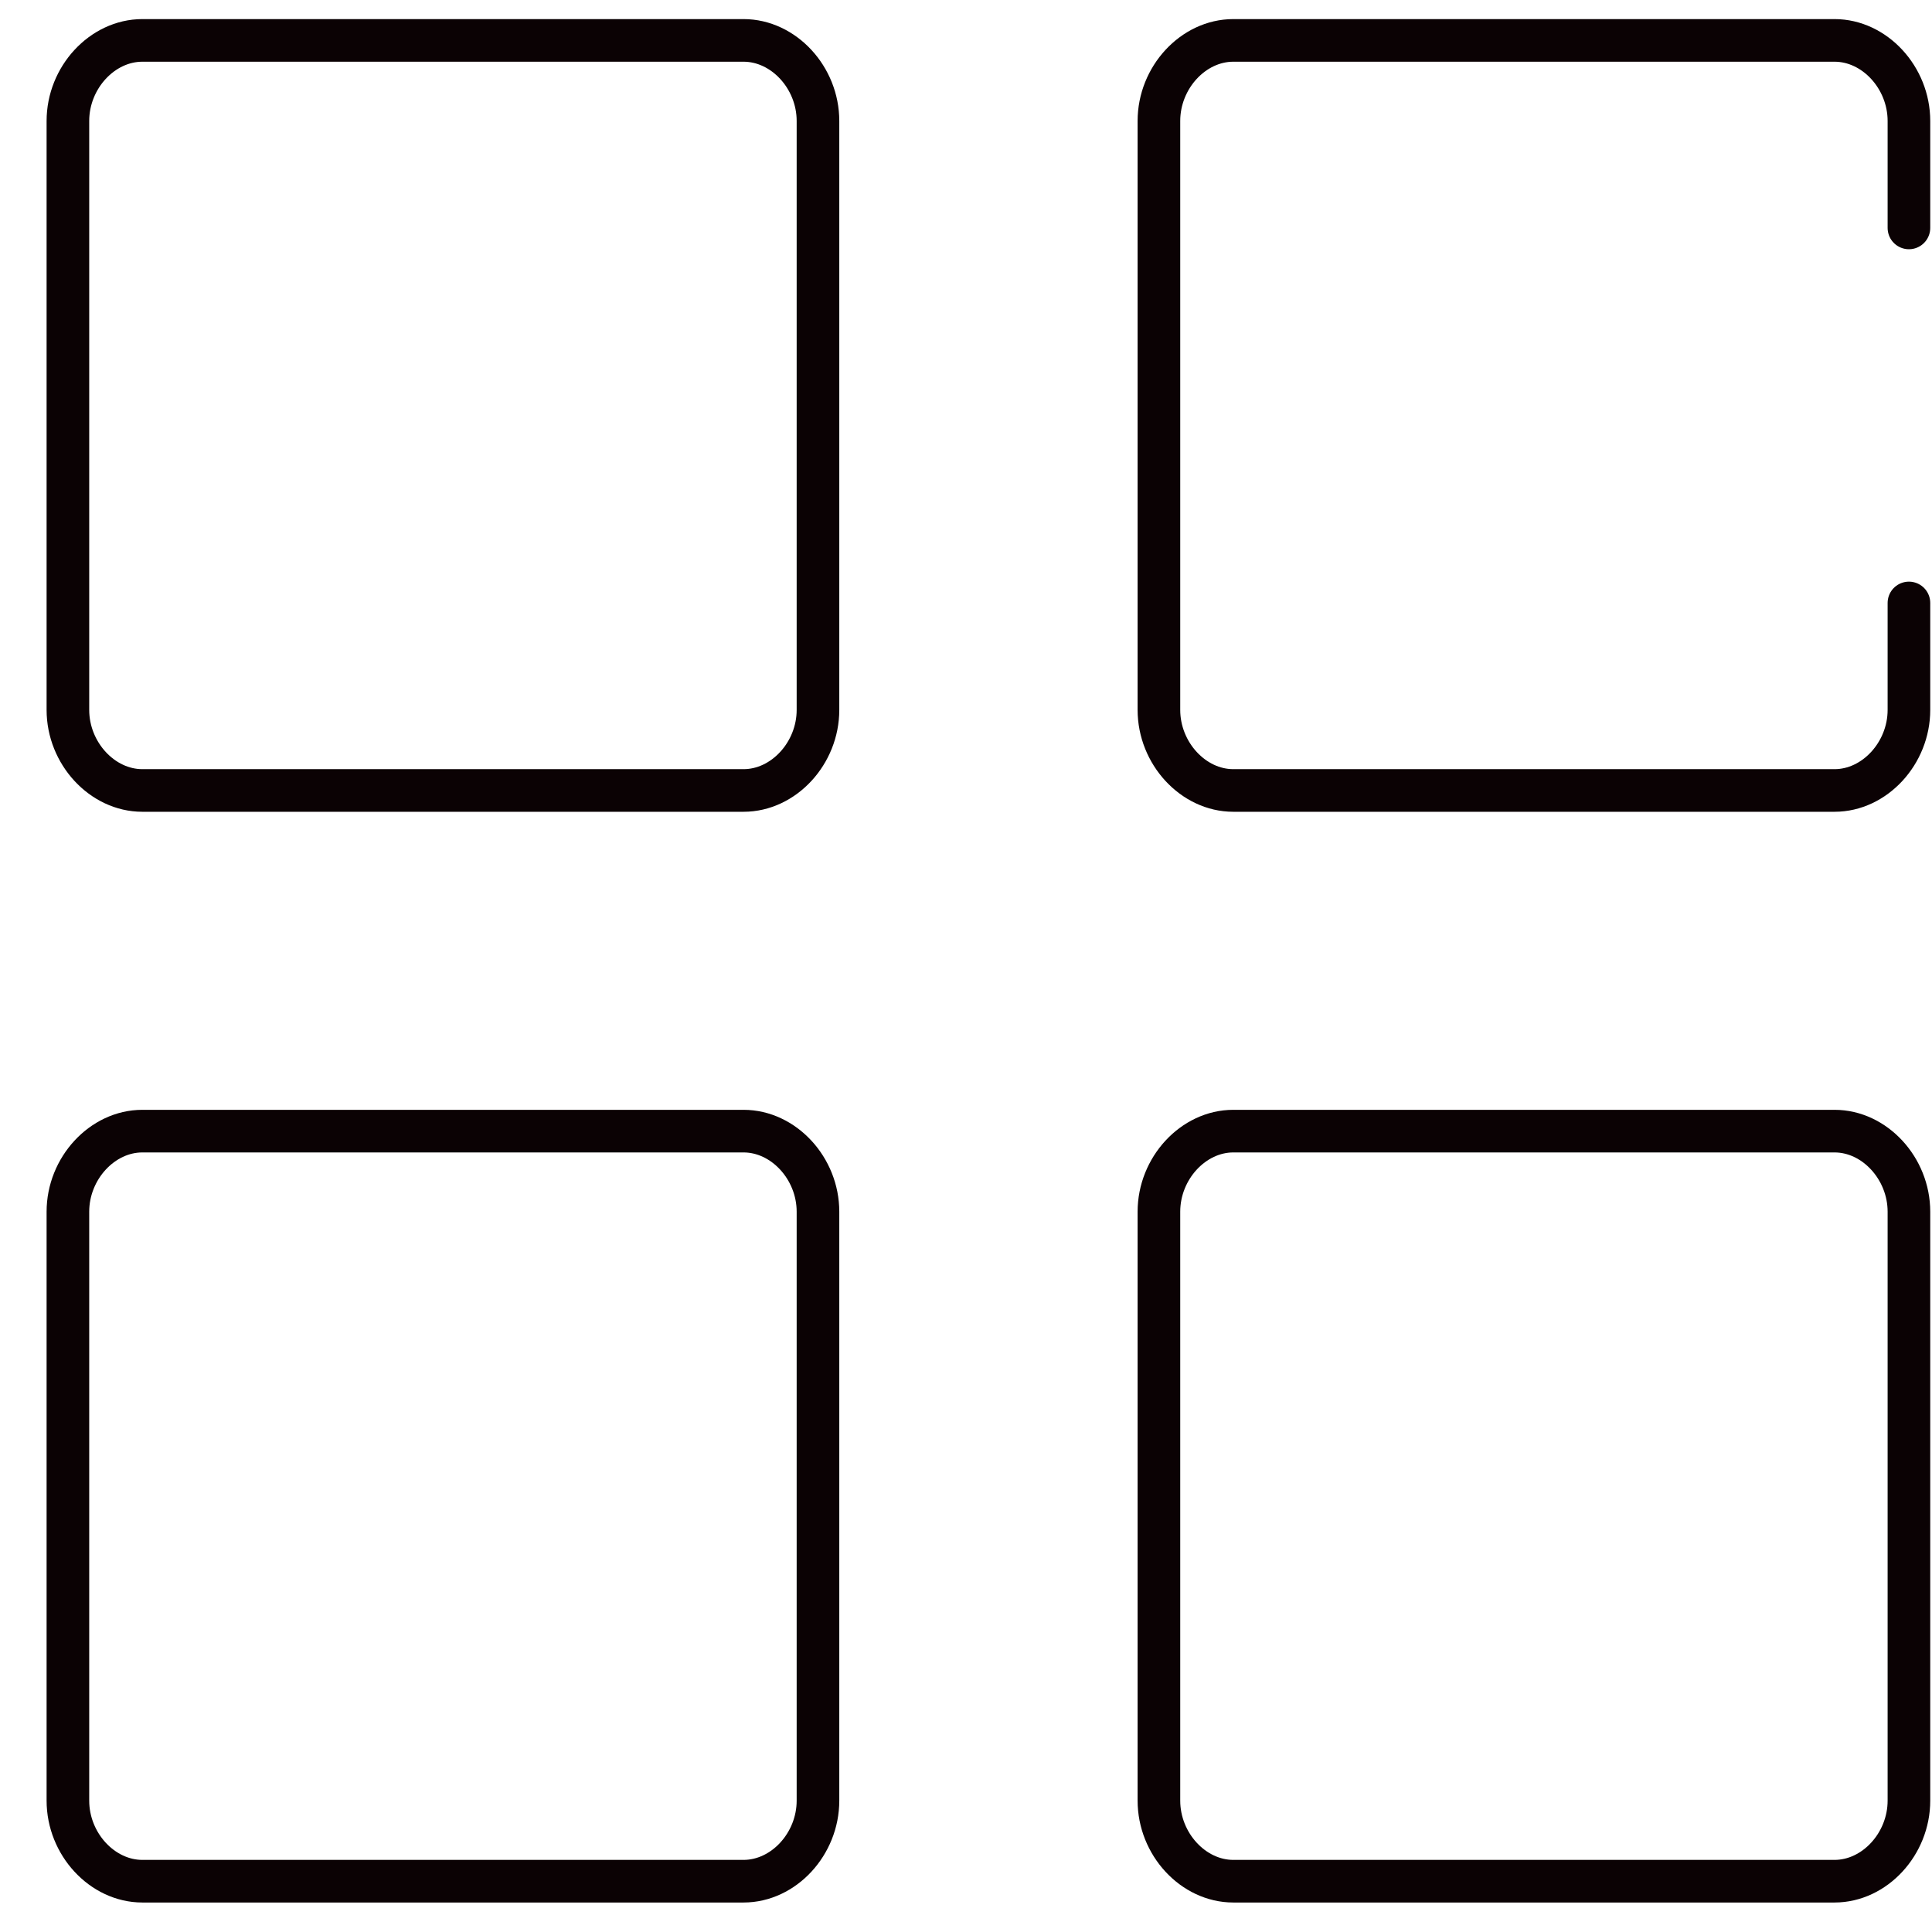 <svg width="34" height="34" viewBox="0 0 34 34" fill="none" xmlns="http://www.w3.org/2000/svg">
<path d="M14.395 28.524V31.688C14.395 32.452 13.791 33.106 13.085 33.106H2.505C1.8 33.106 1.195 32.452 1.195 31.688V21.324C1.195 20.561 1.8 19.906 2.505 19.906H13.085C13.791 19.906 14.395 20.561 14.395 21.324V28.524Z" stroke="#0B0204" stroke-width="0.75" stroke-miterlimit="10" stroke-linecap="round" stroke-linejoin="round"/>
<path d="M14.395 9.329V12.493C14.395 13.256 13.791 13.911 13.085 13.911H2.505C1.8 13.911 1.195 13.256 1.195 12.493V2.129C1.195 1.365 1.8 0.711 2.505 0.711H13.085C13.791 0.711 14.395 1.365 14.395 2.129V9.329Z" stroke="#0B0204" stroke-width="0.75" stroke-miterlimit="10" stroke-linecap="round" stroke-linejoin="round"/>
<path d="M33.594 25.361V31.688C33.594 32.452 32.99 33.106 32.285 33.106H21.704C20.999 33.106 20.395 32.452 20.395 31.688V21.324C20.395 20.561 20.999 19.906 21.704 19.906H32.285C32.99 19.906 33.594 20.561 33.594 21.324V25.361Z" stroke="#0B0204" stroke-width="0.75" stroke-miterlimit="10" stroke-linecap="round" stroke-linejoin="round"/>
<path d="M33.594 10.611V12.493C33.594 13.256 32.99 13.911 32.285 13.911H21.704C20.999 13.911 20.395 13.256 20.395 12.493V2.129C20.395 1.365 20.999 0.711 21.704 0.711H32.285C32.99 0.711 33.594 1.365 33.594 2.129V4.011" stroke="#0B0204" stroke-width="0.75" stroke-miterlimit="10" stroke-linecap="round" stroke-linejoin="round"/>
</svg>
